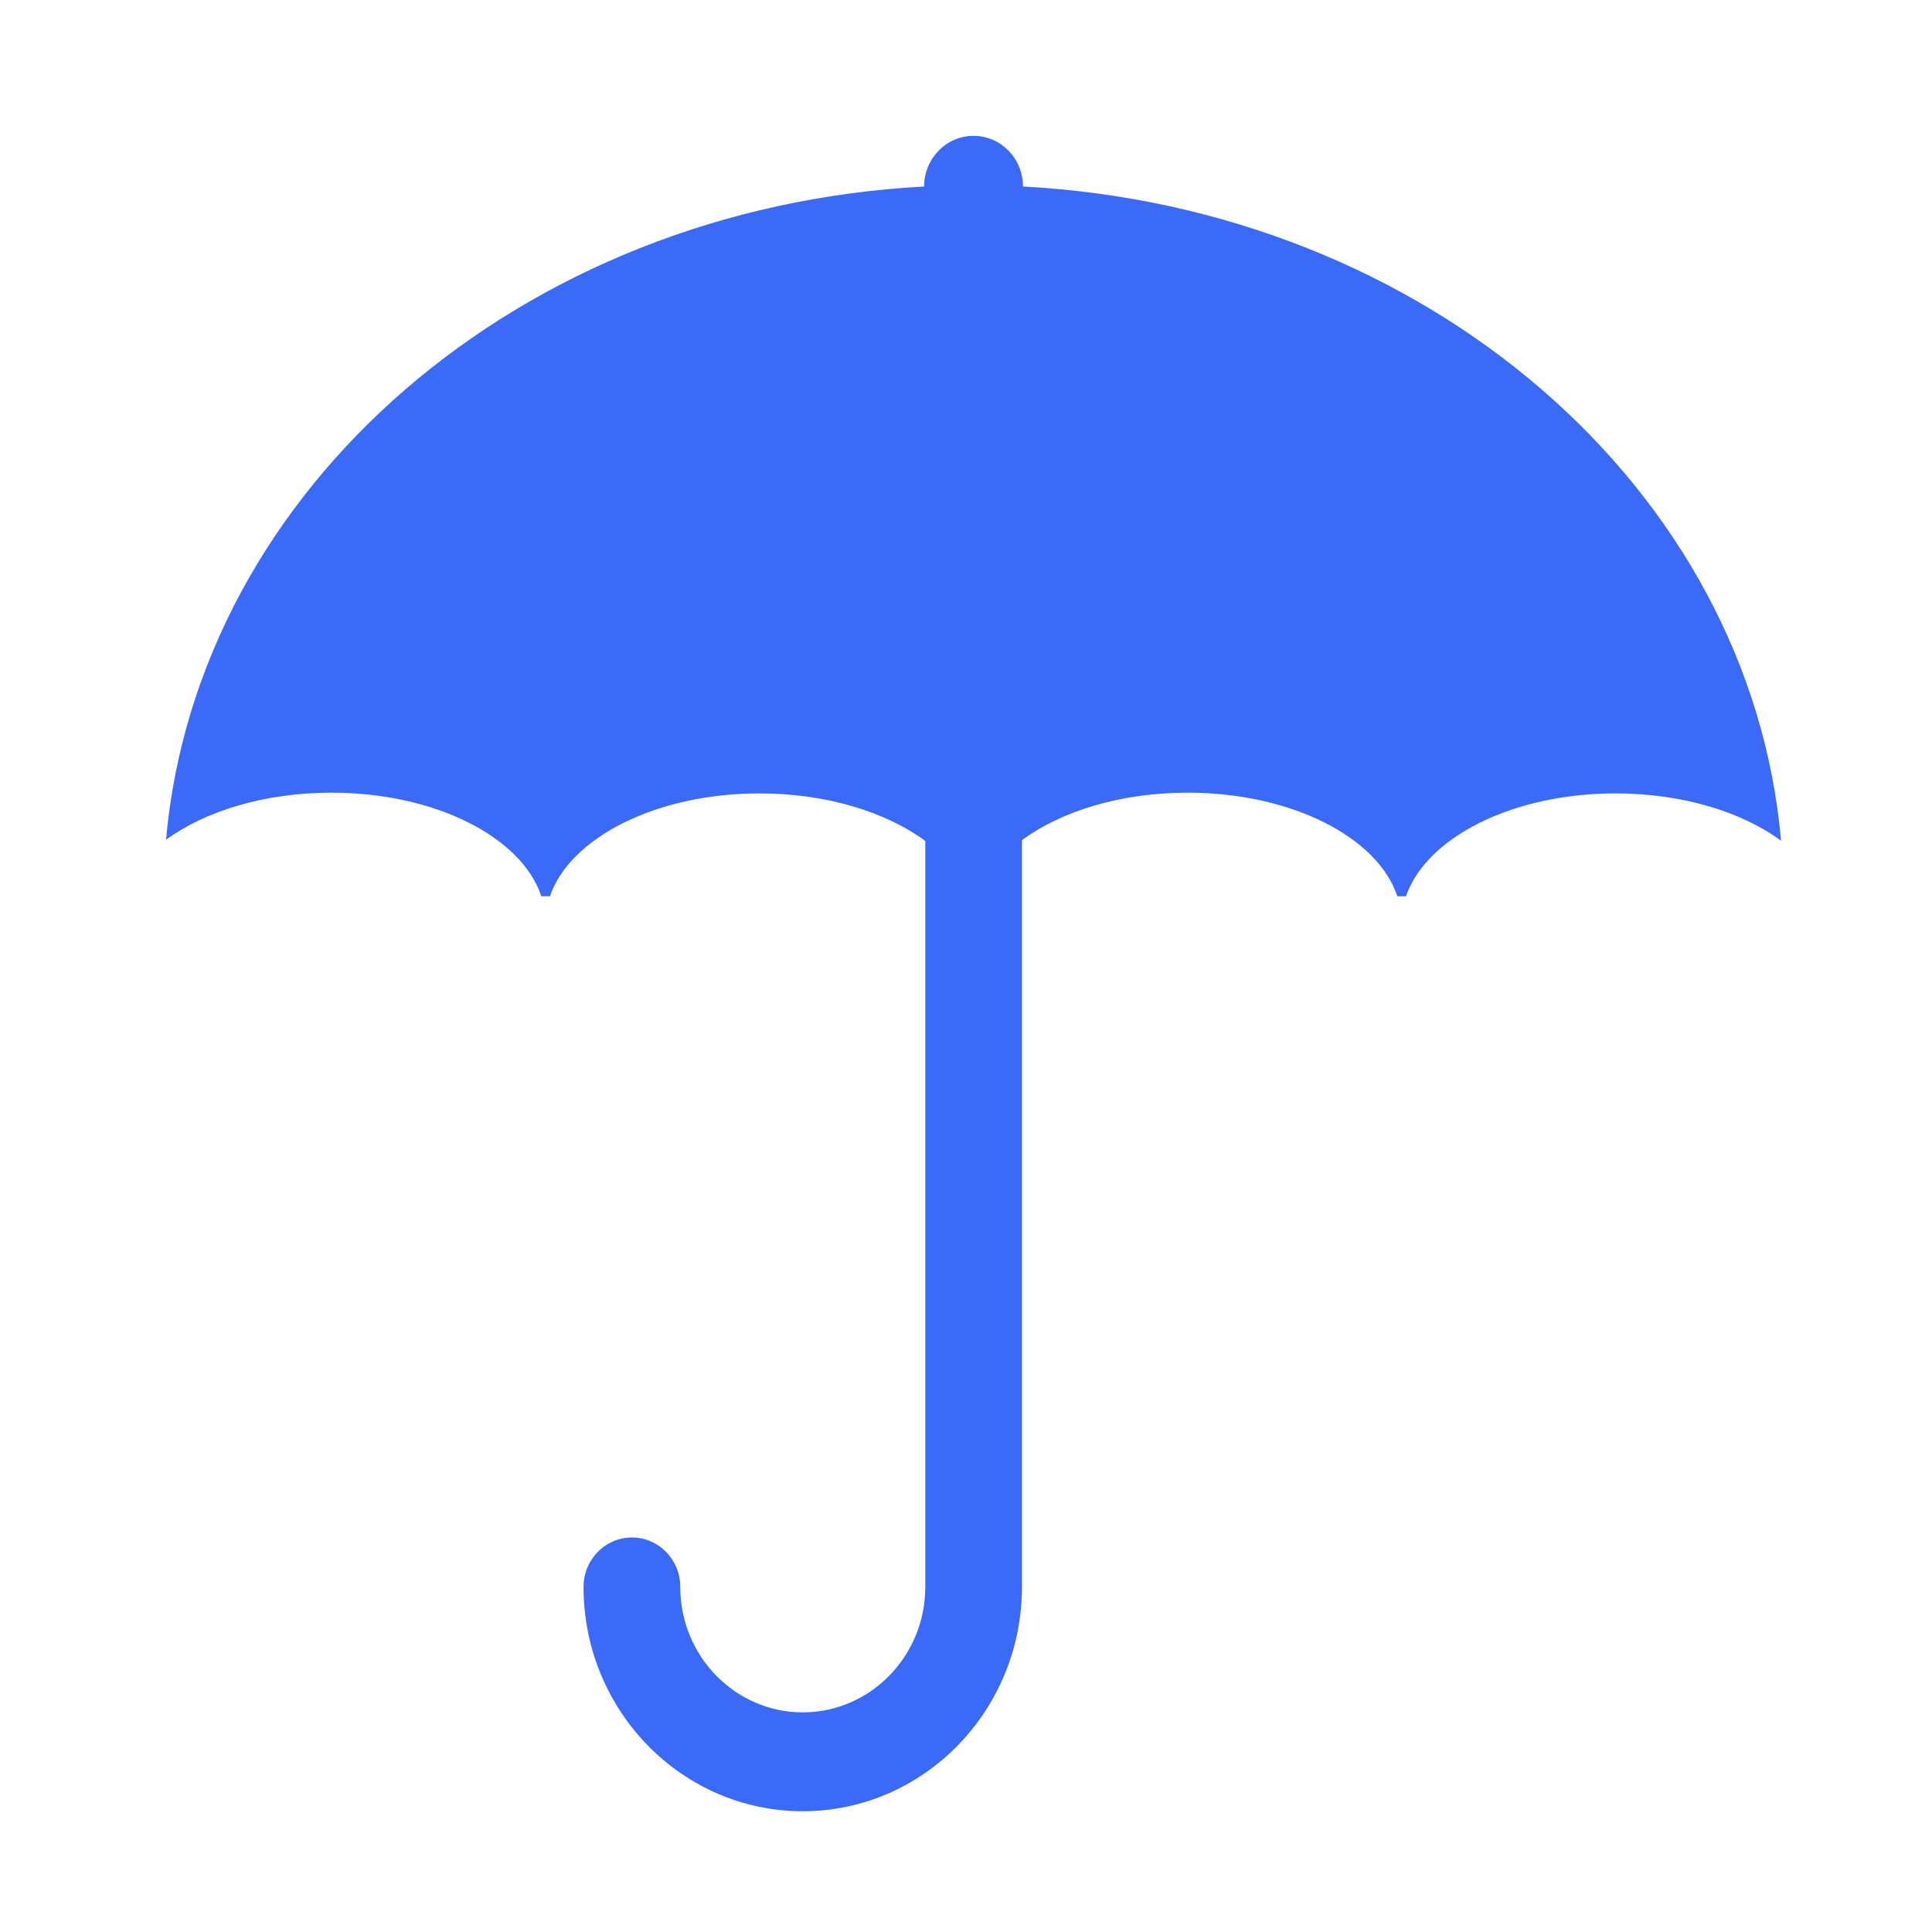 <?xml version="1.0" encoding="UTF-8"?>
<svg width="128px" height="128px" viewBox="0 0 128 128" version="1.1" xmlns="http://www.w3.org/2000/svg" xmlns:xlink="http://www.w3.org/1999/xlink">
    <title>chance_of_rain</title>
    <g id="chance_of_rain" stroke="none" stroke-width="1" fill="none" fill-rule="evenodd">
        <g id="noun-umbrella-246979-3B6BF9" transform="translate(11, 9)" fill="#3B6AF9" fill-rule="nonzero">
            <path d="M56.774,3.358 L56.774,3.353 C56.774,1.498 55.308,0 53.5,0 C51.692,0 50.226,1.503 50.226,3.353 L50.226,3.358 C23.514,4.774 2.084,23.312 0,46.638 C2.599,44.731 6.549,43.517 10.961,43.517 C17.843,43.517 23.572,46.465 24.865,50.382 L25.434,50.382 C26.764,46.494 32.479,43.565 39.322,43.565 C43.759,43.565 47.699,44.798 50.303,46.716 L50.303,96.143 C50.303,100.719 46.662,104.448 42.182,104.448 C37.711,104.448 34.07,100.724 34.07,96.143 C34.07,94.327 32.638,92.862 30.868,92.862 C29.094,92.862 27.661,94.327 27.661,96.143 C27.661,104.337 34.176,111 42.187,111 C50.192,111 56.707,104.337 56.707,96.143 L56.707,46.663 C59.307,44.745 63.247,43.517 67.678,43.517 C74.555,43.517 80.284,46.465 81.577,50.382 L82.15,50.382 C83.481,46.494 89.196,43.565 96.034,43.565 C100.456,43.565 104.406,44.789 107,46.701 C104.941,23.345 83.501,4.77 56.774,3.358 L56.774,3.358 Z" id="Path"></path>
        </g>
    </g>
</svg>